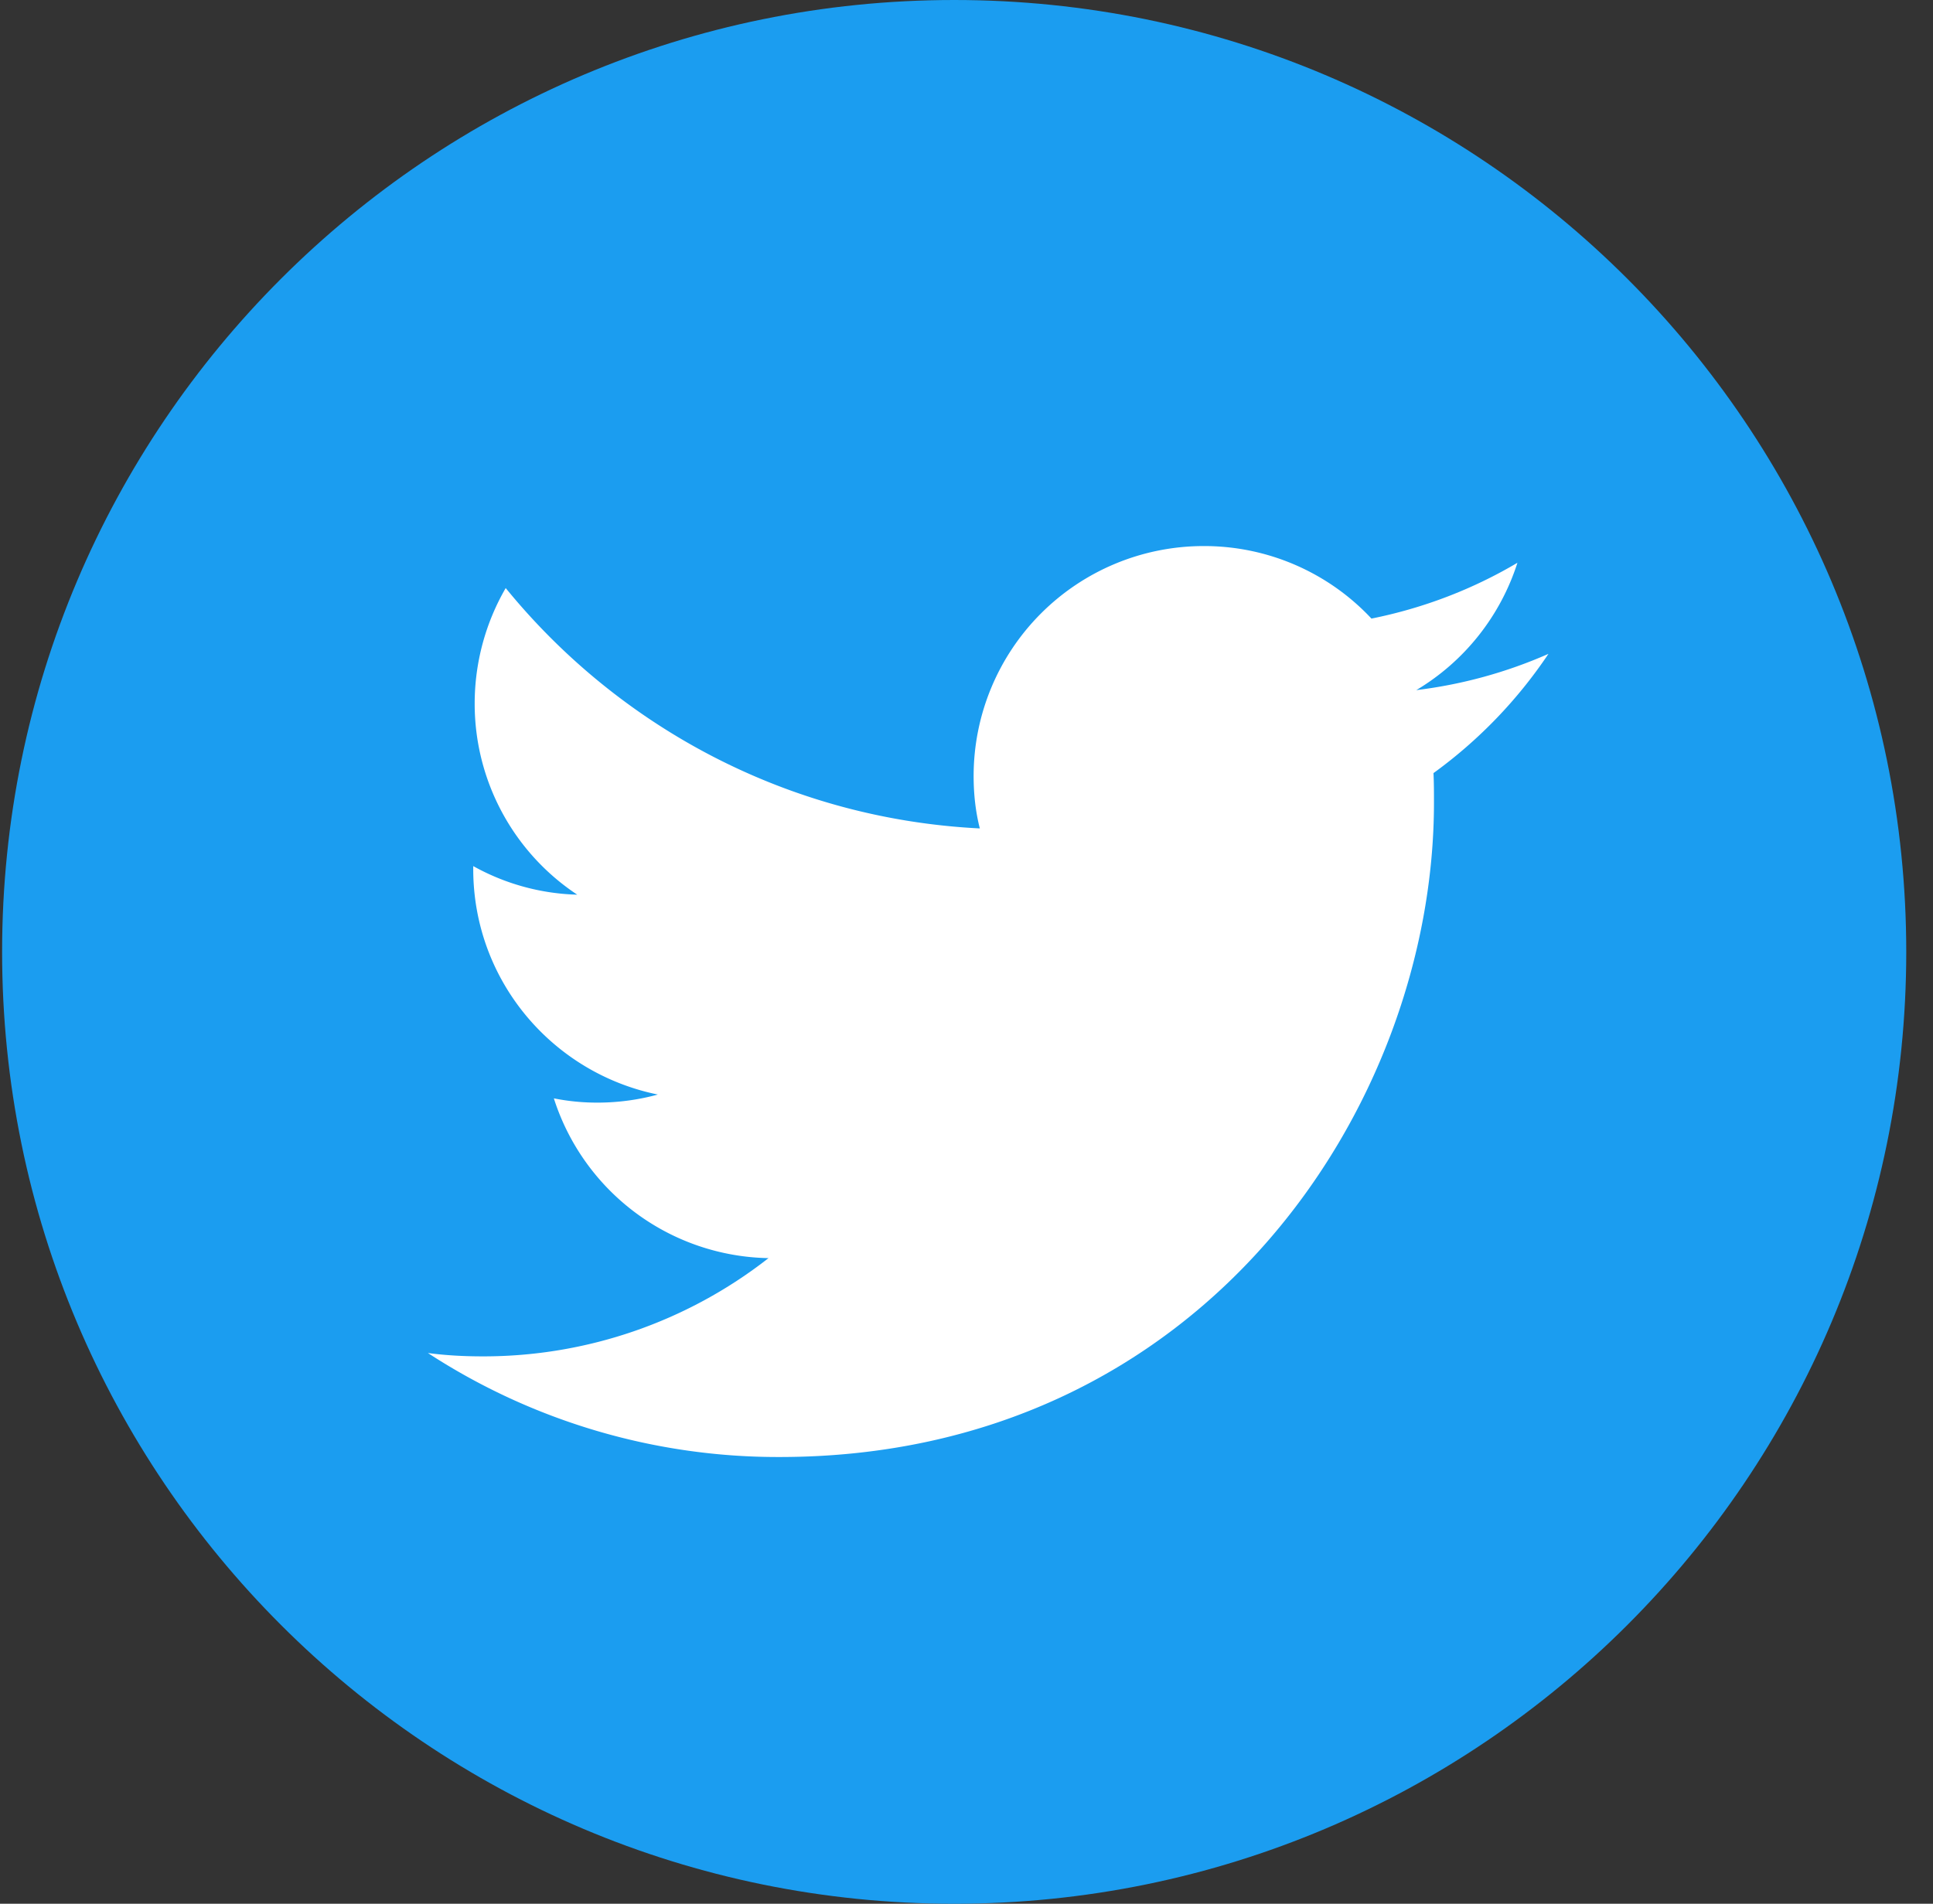 <svg xmlns="http://www.w3.org/2000/svg" width="67" height="66"><rect width="100%" height="100%" fill="#333333" stroke="none"/><path fill="#1b9df0" d="M.073 33c0-18.225 14.775-33 33-33 18.226 0 33 14.775 33 33s-14.774 33-33 33c-18.225 0-33-14.775-33-33z"/><path fill="#fff" d="M27.018 50.512c14.666 0 22.685-12.153 22.685-22.685 0-.347 0-.695-.017-1.025a16.334 16.334 0 003.985-4.134 16.182 16.182 0 01-4.58 1.257 7.968 7.968 0 003.505-4.415c-1.537.91-3.24 1.57-5.06 1.935a7.934 7.934 0 00-5.82-2.514 7.974 7.974 0 00-7.969 7.97c0 .628.067 1.24.215 1.819-6.63-.331-12.5-3.506-16.434-8.333a7.998 7.998 0 00-1.075 4 7.937 7.937 0 003.555 6.63 7.832 7.832 0 01-3.605-.991v.1c0 3.868 2.745 7.076 6.399 7.82a7.948 7.948 0 01-2.1.28 7.635 7.635 0 01-1.505-.148 7.96 7.96 0 007.44 5.539 16.027 16.027 0 01-9.903 3.406c-.645 0-1.273-.033-1.902-.116a22.216 22.216 0 0012.186 3.605"/></svg>